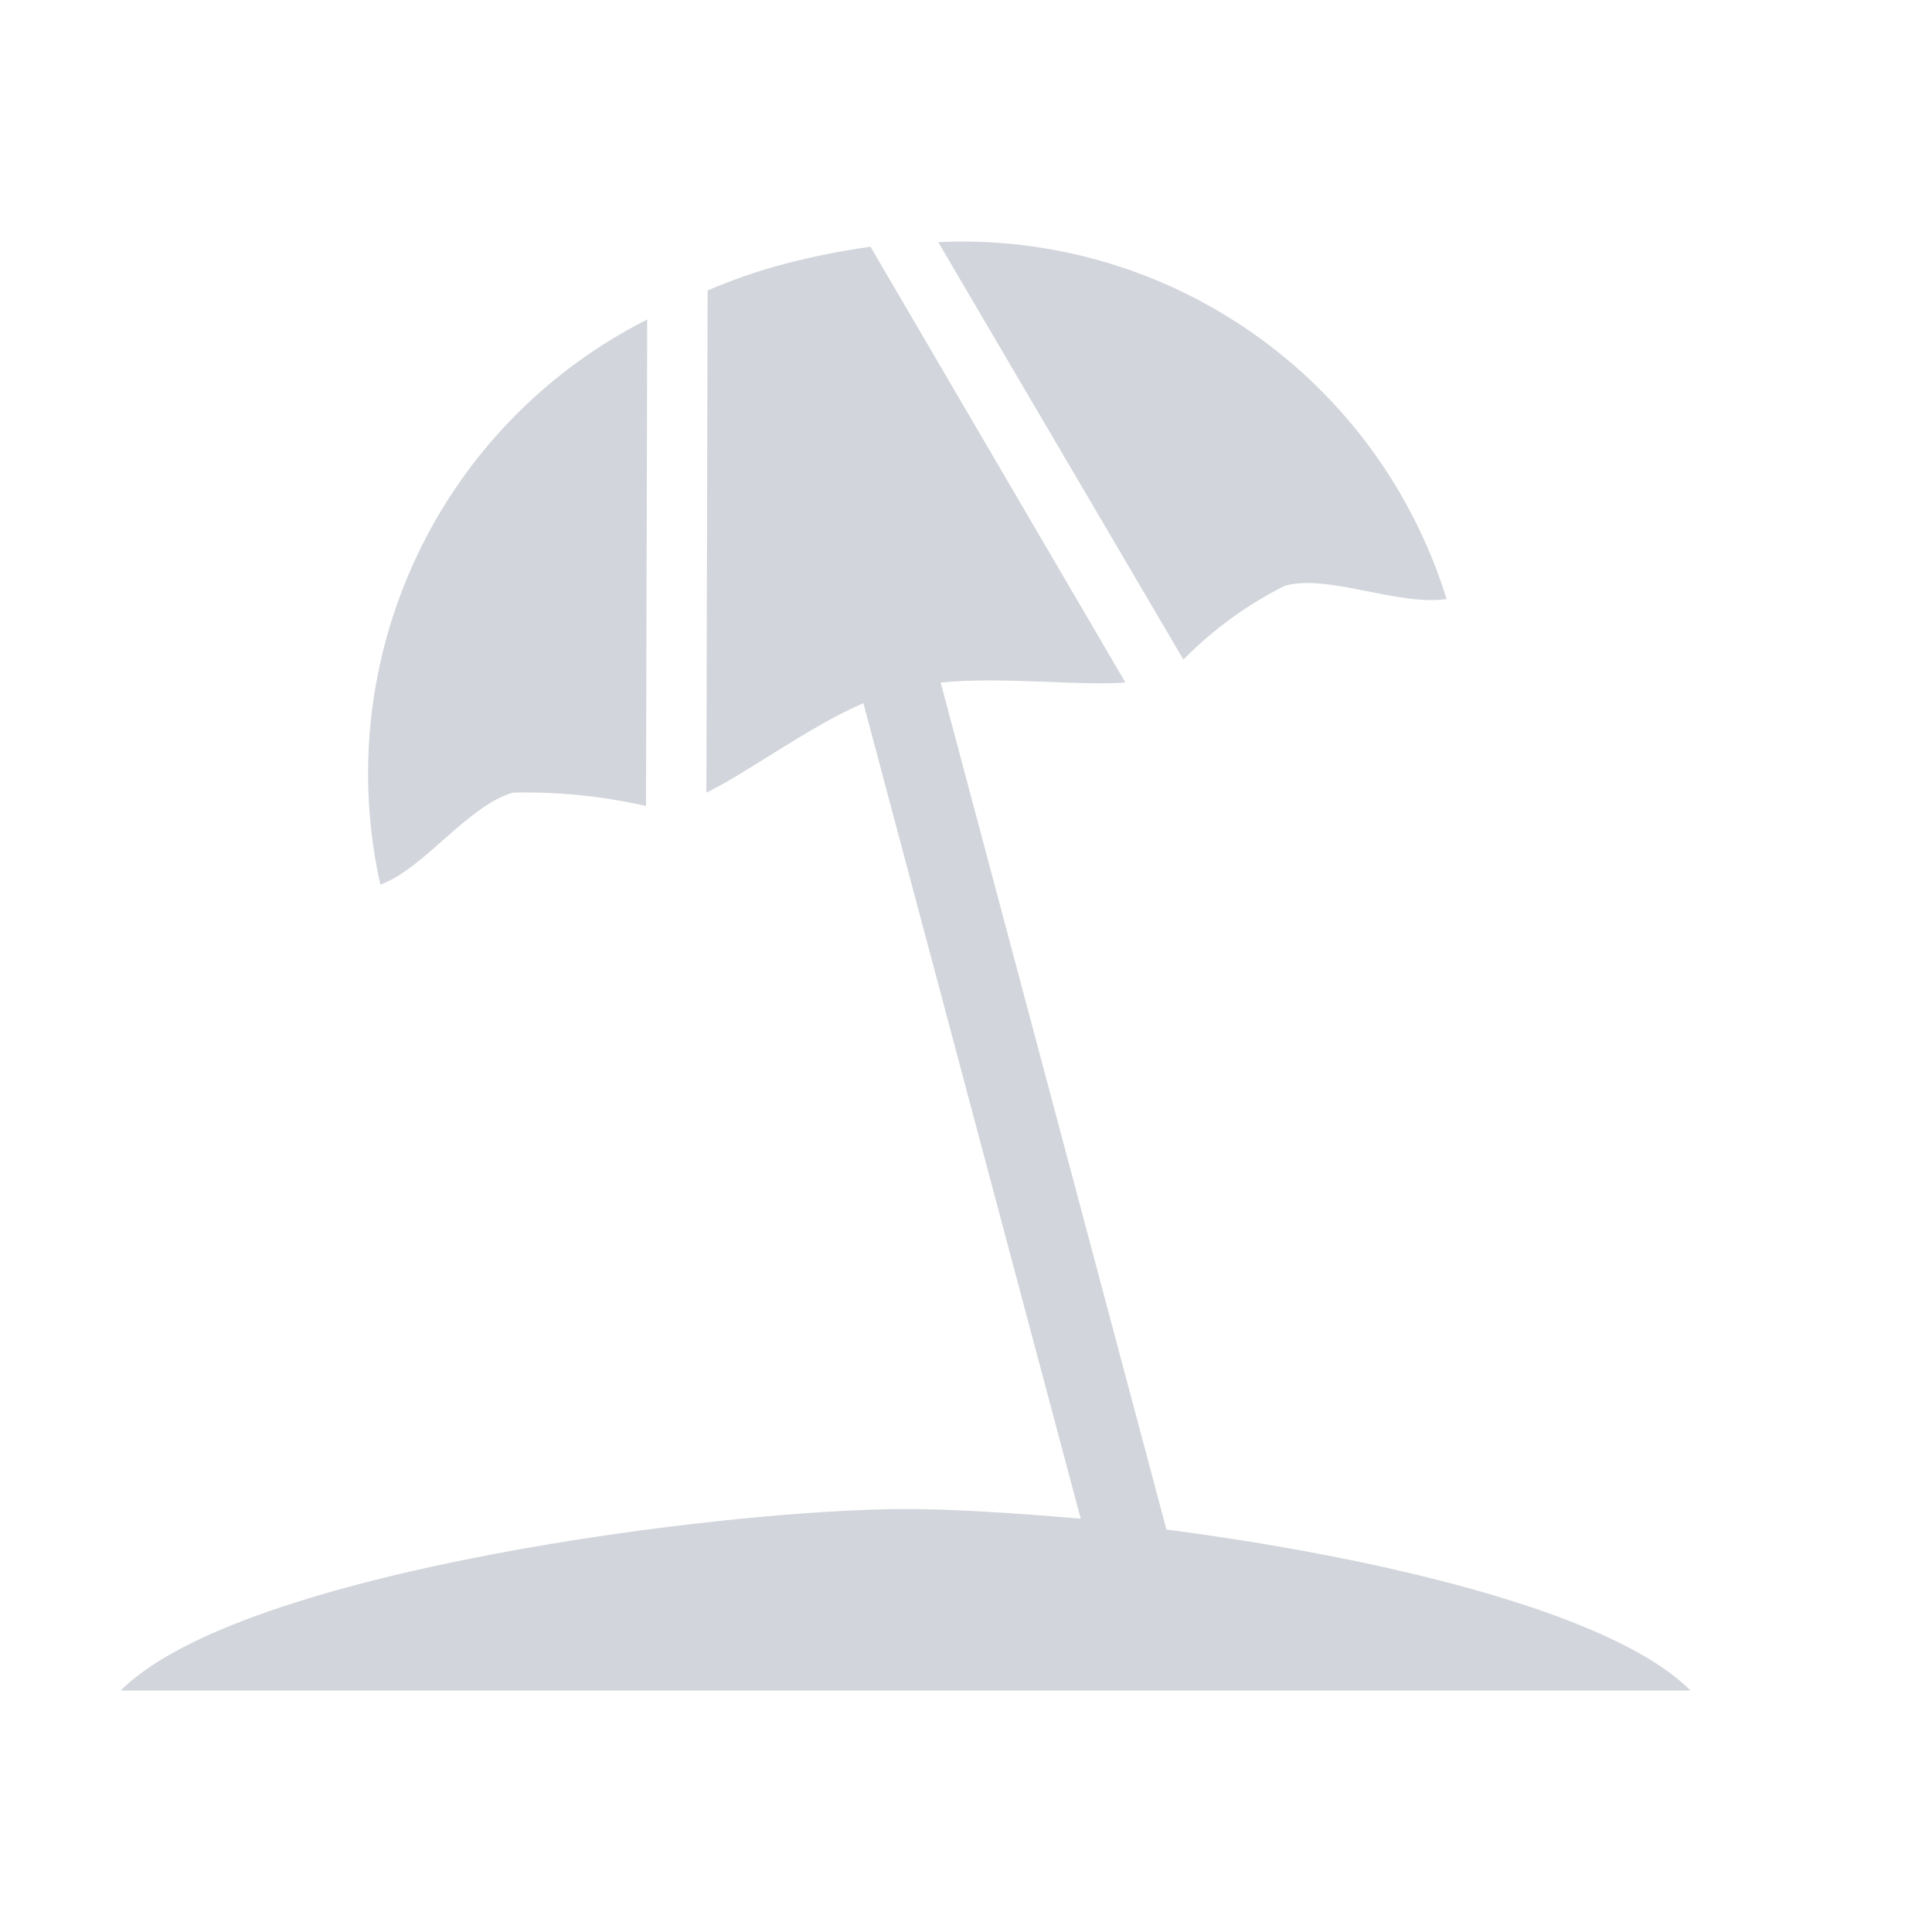 <svg width="16" height="16" viewBox="0 0 16 16" fill="none" xmlns="http://www.w3.org/2000/svg">
<path d="M5.36 2.646L5.35 6.675C4.989 6.593 4.62 6.556 4.25 6.564C3.88 6.665 3.51 7.196 3.15 7.326C2.945 6.411 3.052 5.453 3.452 4.605C3.852 3.757 4.524 3.068 5.36 2.646ZM7.77 2.005L9.8 5.462C10.045 5.214 10.329 5.007 10.64 4.851C11 4.751 11.58 5.021 11.98 4.961C11.704 4.07 11.141 3.297 10.379 2.762C9.617 2.227 8.699 1.961 7.77 2.005ZM1 14H14C13.34 13.339 11.36 12.888 9.66 12.667L7.79 5.652C8.31 5.602 8.94 5.682 9.32 5.652L7.21 2.045H7.2C6.964 2.078 6.73 2.124 6.5 2.185C6.281 2.242 6.067 2.316 5.86 2.406L5.85 6.564C6.2 6.394 6.69 6.023 7.15 5.823L8.95 12.577C8.37 12.527 7.86 12.497 7.5 12.497C6.03 12.497 2 12.998 1 14Z" fill="#D2D5DB"/>
</svg>

